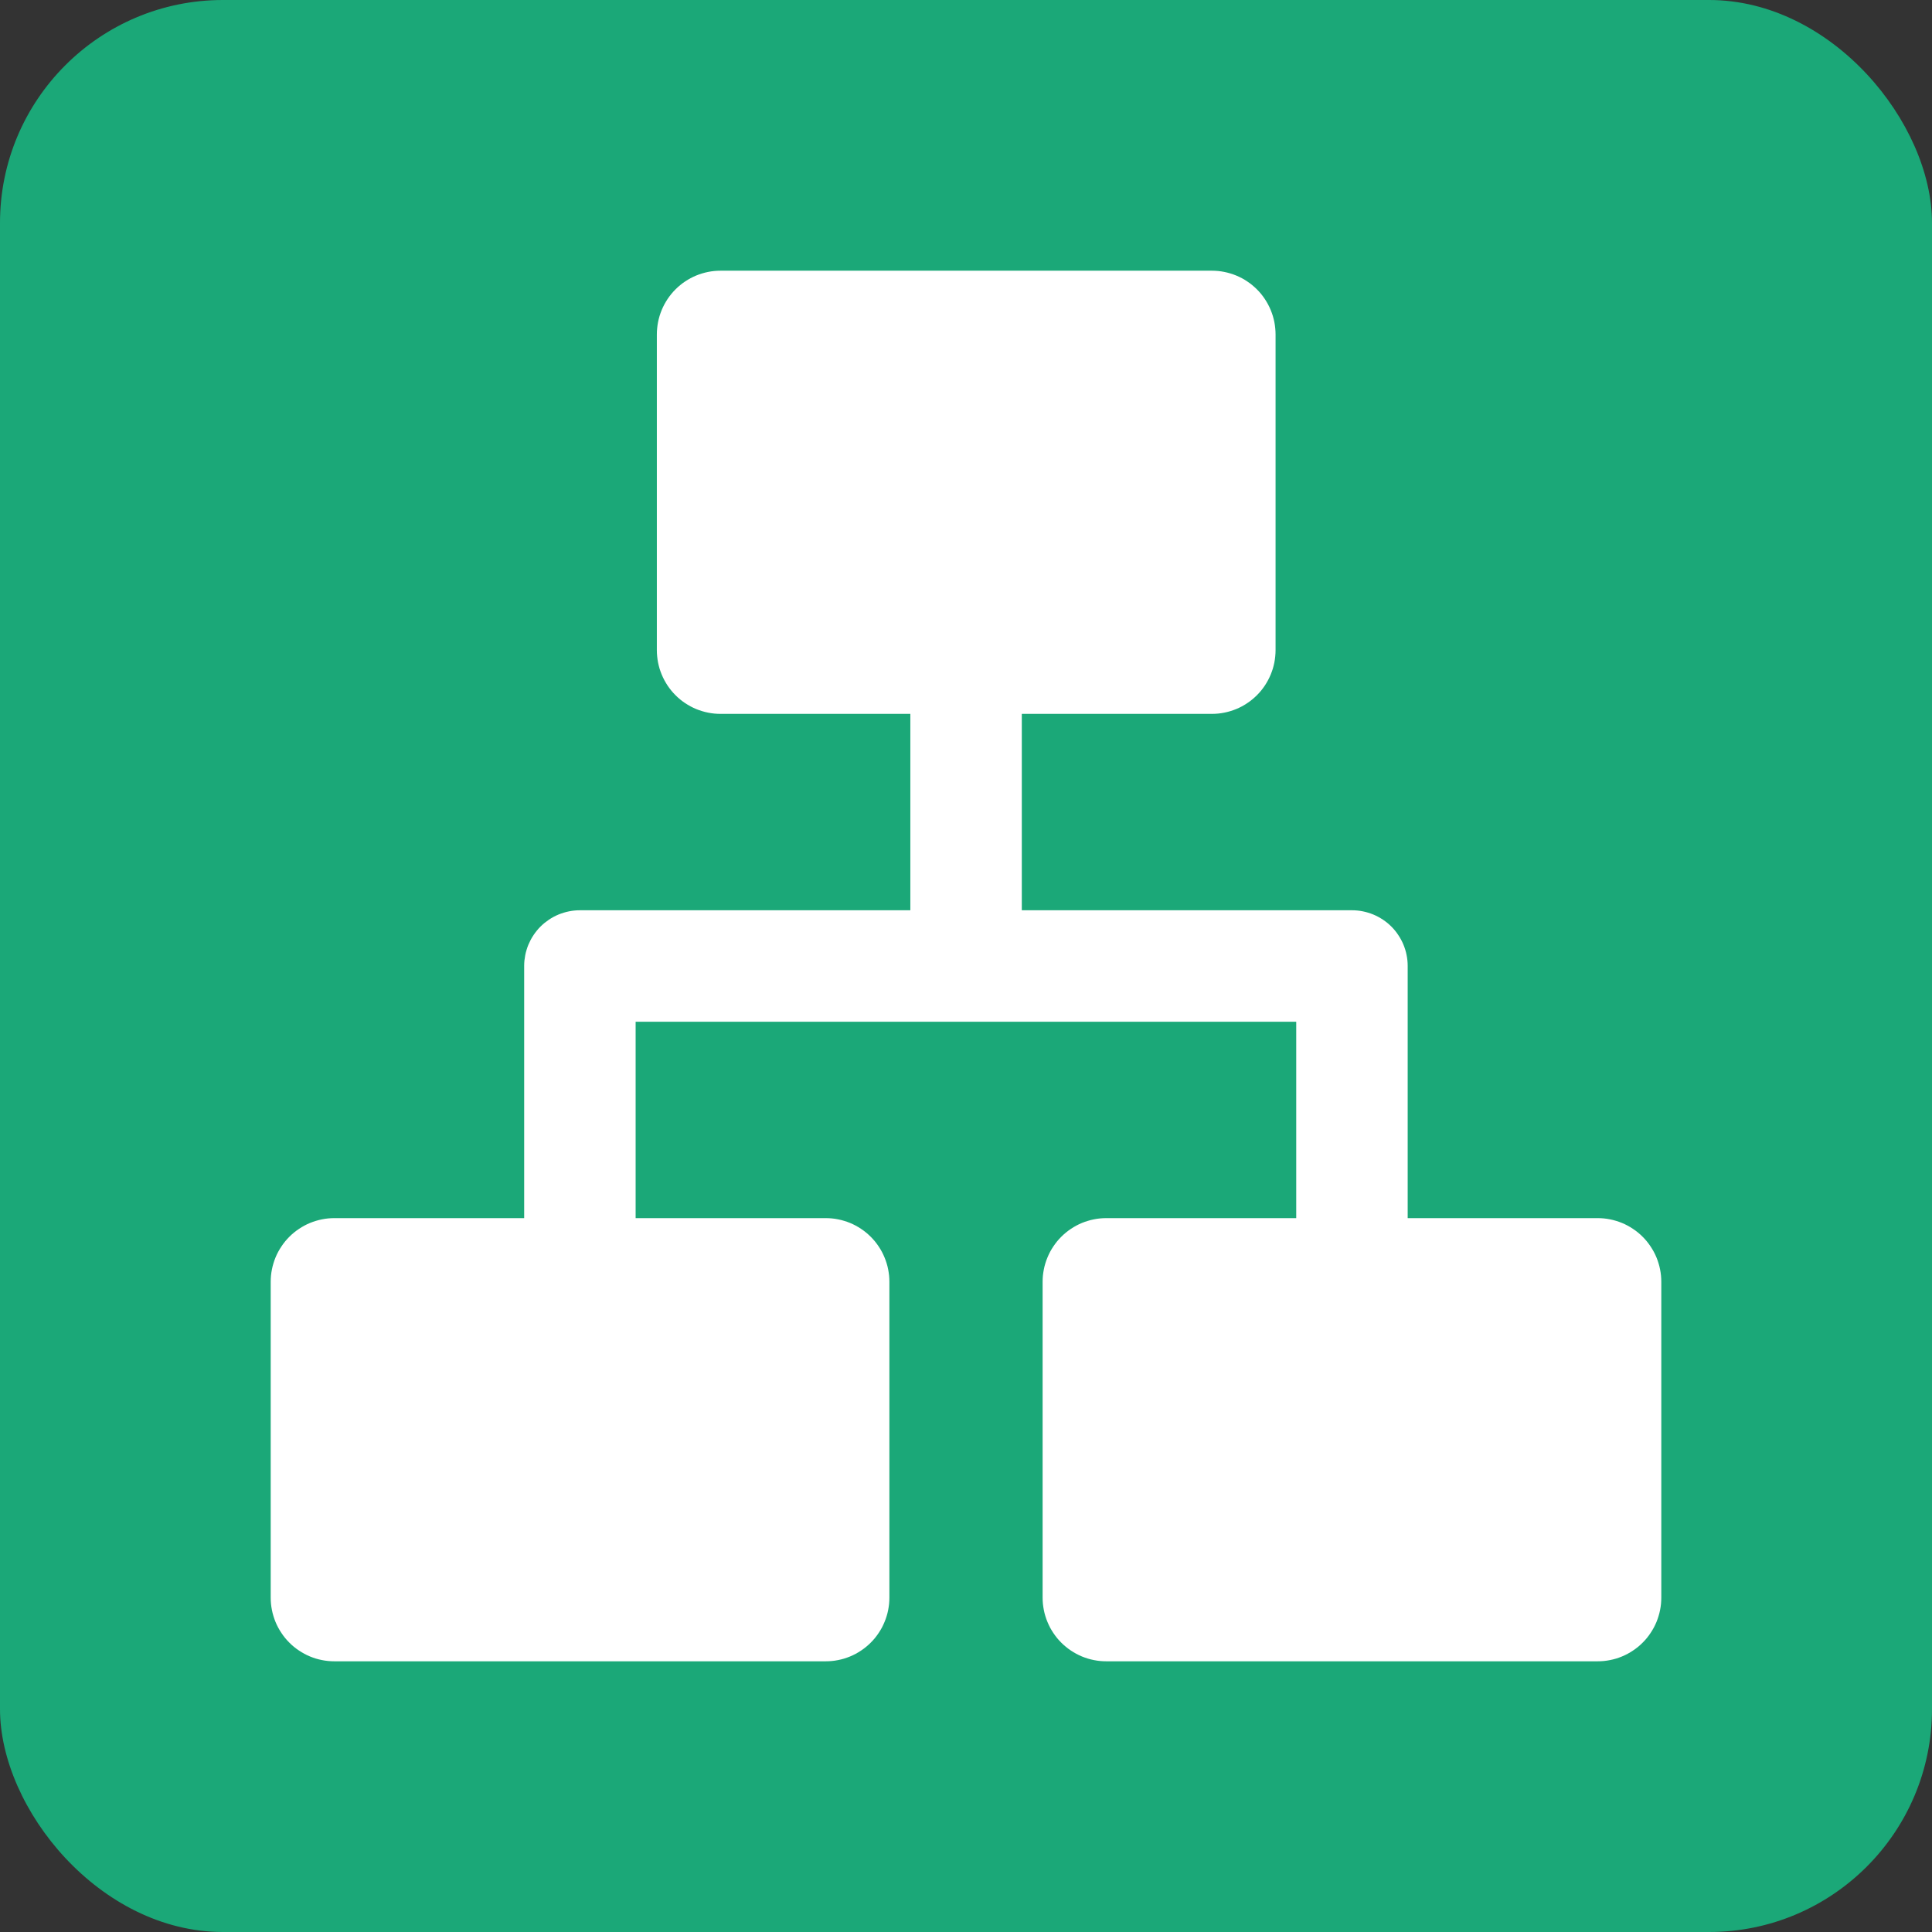 <svg xmlns="http://www.w3.org/2000/svg" xmlns:xlink="http://www.w3.org/1999/xlink" fill="none" version="1.1" width="52" height="52" viewBox="0 0 52 52"><rect x="0" y="0" width="52" height="52" fill="#333333" stroke="none"/><g><g><rect x="0" y="0" width="52" height="52" rx="6" fill="#1BA878" fill-opacity="1"/></g><g><g><path d="M24.502,18.446Q24.502,18.372,24.509,18.299Q24.516,18.225,24.531,18.153Q24.545,18.081,24.566,18.01Q24.588,17.94,24.616,17.872Q24.644,17.804,24.679,17.739Q24.714,17.674,24.755,17.612Q24.796,17.551,24.842,17.494Q24.889,17.437,24.941,17.385Q24.993,17.333,25.05,17.286Q25.107,17.24,25.168,17.199Q25.23,17.158,25.295,17.123Q25.36,17.088,25.428,17.06Q25.496,17.032,25.566,17.01Q25.637,16.989,25.709,16.975Q25.781,16.96,25.855,16.953Q25.928,16.946,26.002,16.946Q26.076,16.946,26.149,16.953Q26.222,16.96,26.294,16.975Q26.367,16.989,26.437,17.01Q26.508,17.032,26.576,17.06Q26.644,17.088,26.709,17.123Q26.774,17.158,26.835,17.199Q26.896,17.24,26.953,17.286Q27.01,17.333,27.063,17.385Q27.115,17.437,27.161,17.494Q27.208,17.551,27.249,17.612Q27.29,17.674,27.325,17.739Q27.359,17.804,27.388,17.872Q27.416,17.94,27.437,18.01Q27.459,18.081,27.473,18.153Q27.487,18.225,27.495,18.299Q27.502,18.372,27.502,18.446L27.502,25.057Q27.502,25.131,27.495,25.204Q27.487,25.277,27.473,25.35Q27.459,25.422,27.437,25.492Q27.416,25.563,27.388,25.631Q27.359,25.699,27.325,25.764Q27.29,25.829,27.249,25.89Q27.208,25.952,27.161,26.009Q27.115,26.065,27.063,26.118Q27.01,26.17,26.953,26.216Q26.896,26.263,26.835,26.304Q26.774,26.345,26.709,26.38Q26.644,26.415,26.576,26.443Q26.508,26.471,26.437,26.492Q26.367,26.514,26.294,26.528Q26.222,26.542,26.149,26.55Q26.076,26.557,26.002,26.557Q25.928,26.557,25.855,26.55Q25.781,26.542,25.709,26.528Q25.637,26.514,25.566,26.492Q25.496,26.471,25.428,26.443Q25.36,26.415,25.295,26.38Q25.23,26.345,25.168,26.304Q25.107,26.263,25.05,26.216Q24.993,26.17,24.941,26.118Q24.889,26.065,24.842,26.009Q24.796,25.952,24.755,25.89Q24.714,25.829,24.679,25.764Q24.644,25.699,24.616,25.631Q24.588,25.563,24.566,25.492Q24.545,25.422,24.531,25.35Q24.516,25.277,24.509,25.204Q24.502,25.131,24.502,25.057L24.502,18.446Z" fill-rule="evenodd" fill="#FFFFFF" fill-opacity="1"/></g><g><path d="M34.888,27.5L34.888,34.5Q34.888,34.574,34.895,34.647Q34.903,34.72,34.917,34.793Q34.931,34.865,34.953,34.935Q34.974,35.006,35.002,35.074Q35.031,35.142,35.065,35.207Q35.1,35.272,35.141,35.333Q35.182,35.395,35.229,35.452Q35.275,35.509,35.328,35.561Q35.38,35.613,35.437,35.66Q35.494,35.706,35.555,35.747Q35.616,35.788,35.681,35.823Q35.746,35.858,35.814,35.886Q35.882,35.914,35.953,35.935Q36.023,35.957,36.096,35.971Q36.168,35.986,36.241,35.993Q36.314,36,36.388,36Q36.462,36,36.535,35.993Q36.609,35.986,36.681,35.971Q36.753,35.957,36.824,35.935Q36.894,35.914,36.962,35.886Q37.03,35.858,37.095,35.823Q37.16,35.788,37.222,35.747Q37.283,35.706,37.34,35.66Q37.397,35.613,37.449,35.561Q37.501,35.509,37.548,35.452Q37.594,35.395,37.635,35.333Q37.676,35.272,37.711,35.207Q37.746,35.142,37.774,35.074Q37.802,35.006,37.824,34.935Q37.845,34.865,37.859,34.793Q37.874,34.72,37.881,34.647Q37.888,34.574,37.888,34.5L37.888,26Q37.888,25.926,37.881,25.853Q37.874,25.78,37.859,25.707Q37.845,25.635,37.824,25.565Q37.802,25.494,37.774,25.426Q37.746,25.358,37.711,25.293Q37.676,25.228,37.635,25.167Q37.594,25.105,37.548,25.048Q37.501,24.991,37.449,24.939Q37.397,24.887,37.34,24.84Q37.283,24.794,37.222,24.753Q37.16,24.712,37.095,24.677Q37.03,24.642,36.962,24.614Q36.894,24.586,36.824,24.565Q36.753,24.543,36.681,24.529Q36.609,24.514,36.535,24.507Q36.462,24.5,36.388,24.5L15.608,24.5Q15.534,24.5,15.461,24.507Q15.388,24.514,15.316,24.529Q15.243,24.543,15.173,24.565Q15.102,24.586,15.034,24.614Q14.966,24.642,14.901,24.677Q14.836,24.712,14.775,24.753Q14.714,24.794,14.657,24.84Q14.6,24.887,14.547,24.939Q14.495,24.991,14.449,25.048Q14.402,25.105,14.361,25.167Q14.32,25.228,14.285,25.293Q14.251,25.358,14.222,25.426Q14.194,25.494,14.173,25.565Q14.151,25.635,14.137,25.707Q14.123,25.78,14.115,25.853Q14.108,25.926,14.108,26L14.108,34.5Q14.108,34.574,14.115,34.647Q14.123,34.72,14.137,34.793Q14.151,34.865,14.173,34.935Q14.194,35.006,14.222,35.074Q14.251,35.142,14.285,35.207Q14.32,35.272,14.361,35.333Q14.402,35.395,14.449,35.452Q14.495,35.509,14.547,35.561Q14.6,35.613,14.657,35.66Q14.714,35.706,14.775,35.747Q14.836,35.788,14.901,35.823Q14.966,35.858,15.034,35.886Q15.102,35.914,15.173,35.935Q15.243,35.957,15.316,35.971Q15.388,35.986,15.461,35.993Q15.534,36,15.608,36Q15.682,36,15.755,35.993Q15.829,35.986,15.901,35.971Q15.973,35.957,16.044,35.935Q16.114,35.914,16.182,35.886Q16.25,35.858,16.315,35.823Q16.38,35.788,16.441,35.747Q16.503,35.706,16.56,35.66Q16.617,35.613,16.669,35.561Q16.721,35.509,16.768,35.452Q16.814,35.395,16.855,35.333Q16.896,35.272,16.931,35.207Q16.966,35.142,16.994,35.074Q17.022,35.006,17.044,34.935Q17.065,34.865,17.079,34.793Q17.094,34.72,17.101,34.647Q17.108,34.574,17.108,34.5L17.108,27.5L34.888,27.5Z" fill-rule="evenodd" fill="#FFFFFF" fill-opacity="1"/></g><g><rect x="19.394" y="9" width="13.224" height="8.5" rx="0" fill="#FFFFFF" fill-opacity="1"/><path d="M17.679,17.5L17.679,9Q17.679,8.916,17.688,8.832Q17.696,8.748,17.712,8.666Q17.729,8.583,17.753,8.502Q17.778,8.422,17.81,8.344Q17.842,8.266,17.882,8.192Q17.922,8.118,17.968,8.048Q18.015,7.978,18.069,7.912Q18.122,7.847,18.182,7.788Q18.241,7.728,18.306,7.675Q18.371,7.621,18.441,7.575Q18.511,7.528,18.586,7.488Q18.66,7.448,18.738,7.416Q18.815,7.384,18.896,7.36Q18.977,7.335,19.059,7.319Q19.142,7.302,19.226,7.294Q19.309,7.286,19.394,7.286L32.617,7.286Q32.702,7.286,32.785,7.294Q32.869,7.302,32.952,7.319Q33.034,7.335,33.115,7.36Q33.196,7.384,33.273,7.416Q33.351,7.448,33.426,7.488Q33.5,7.528,33.57,7.575Q33.64,7.621,33.705,7.675Q33.77,7.728,33.83,7.788Q33.889,7.847,33.943,7.912Q33.996,7.978,34.043,8.048Q34.09,8.118,34.129,8.192Q34.169,8.266,34.201,8.344Q34.233,8.422,34.258,8.502Q34.282,8.583,34.299,8.666Q34.315,8.748,34.323,8.832Q34.332,8.916,34.332,9L34.332,17.5Q34.332,17.584,34.323,17.668Q34.315,17.752,34.299,17.834Q34.282,17.917,34.258,17.998Q34.233,18.078,34.201,18.156Q34.169,18.234,34.129,18.308Q34.09,18.382,34.043,18.452Q33.996,18.522,33.943,18.588Q33.889,18.653,33.83,18.712Q33.77,18.772,33.705,18.825Q33.64,18.879,33.57,18.925Q33.5,18.972,33.426,19.012Q33.351,19.052,33.273,19.084Q33.196,19.116,33.115,19.14Q33.034,19.165,32.952,19.181Q32.869,19.198,32.785,19.206Q32.702,19.214,32.617,19.214L19.394,19.214Q19.309,19.214,19.226,19.206Q19.142,19.198,19.059,19.181Q18.977,19.165,18.896,19.14Q18.815,19.116,18.738,19.084Q18.66,19.052,18.586,19.012Q18.511,18.972,18.441,18.925Q18.371,18.879,18.306,18.825Q18.241,18.772,18.182,18.712Q18.122,18.653,18.069,18.588Q18.015,18.522,17.968,18.452Q17.922,18.382,17.882,18.308Q17.842,18.234,17.81,18.156Q17.778,18.078,17.753,17.998Q17.729,17.917,17.712,17.834Q17.696,17.752,17.688,17.668Q17.679,17.584,17.679,17.5ZM21.108,10.714L21.108,15.786L30.903,15.786L30.903,10.714L21.108,10.714Z" fill="#FFFFFF" fill-opacity="1"/></g><g><rect x="9" y="34.5" width="13.224" height="8.5" rx="0" fill="#FFFFFF" fill-opacity="1"/><path d="M7.286,43L7.286,34.5Q7.286,34.416,7.294,34.332Q7.302,34.248,7.319,34.166Q7.335,34.083,7.36,34.002Q7.384,33.922,7.416,33.844Q7.448,33.766,7.488,33.692Q7.528,33.618,7.575,33.548Q7.621,33.478,7.675,33.412Q7.728,33.347,7.788,33.288Q7.847,33.228,7.912,33.175Q7.978,33.121,8.048,33.075Q8.118,33.028,8.192,32.988Q8.266,32.948,8.344,32.916Q8.422,32.884,8.502,32.86Q8.583,32.835,8.666,32.819Q8.748,32.802,8.832,32.794Q8.916,32.786,9,32.786L22.224,32.786Q22.308,32.786,22.392,32.794Q22.476,32.802,22.558,32.819Q22.641,32.835,22.721,32.86Q22.802,32.884,22.88,32.916Q22.957,32.948,23.032,32.988Q23.106,33.028,23.176,33.075Q23.246,33.121,23.311,33.175Q23.376,33.228,23.436,33.288Q23.495,33.347,23.549,33.412Q23.602,33.478,23.649,33.548Q23.696,33.618,23.736,33.692Q23.775,33.766,23.807,33.844Q23.84,33.922,23.864,34.002Q23.889,34.083,23.905,34.166Q23.921,34.248,23.93,34.332Q23.938,34.416,23.938,34.5L23.938,43Q23.938,43.084,23.93,43.168Q23.921,43.252,23.905,43.334Q23.889,43.417,23.864,43.498Q23.84,43.578,23.807,43.656Q23.775,43.734,23.736,43.808Q23.696,43.882,23.649,43.952Q23.602,44.022,23.549,44.088Q23.495,44.153,23.436,44.212Q23.376,44.272,23.311,44.325Q23.246,44.379,23.176,44.425Q23.106,44.472,23.032,44.512Q22.957,44.552,22.88,44.584Q22.802,44.616,22.721,44.641Q22.641,44.665,22.558,44.681Q22.476,44.698,22.392,44.706Q22.308,44.714,22.224,44.714L9,44.714Q8.916,44.714,8.832,44.706Q8.748,44.698,8.666,44.681Q8.583,44.665,8.502,44.641Q8.422,44.616,8.344,44.584Q8.266,44.552,8.192,44.512Q8.118,44.472,8.048,44.425Q7.978,44.379,7.912,44.325Q7.847,44.272,7.788,44.212Q7.728,44.153,7.675,44.088Q7.621,44.022,7.575,43.952Q7.528,43.882,7.488,43.808Q7.448,43.734,7.416,43.656Q7.384,43.578,7.36,43.498Q7.335,43.417,7.319,43.334Q7.302,43.252,7.294,43.168Q7.286,43.084,7.286,43ZM10.714,36.214L10.714,41.286L20.509,41.286L20.509,36.214L10.714,36.214Z" fill="#FFFFFF" fill-opacity="1"/></g><g><rect x="29.776" y="34.5" width="13.224" height="8.5" rx="0" fill="#FFFFFF" fill-opacity="1"/><path d="M28.062,43L28.062,34.5Q28.062,34.416,28.07,34.332Q28.079,34.248,28.095,34.166Q28.111,34.083,28.136,34.002Q28.16,33.922,28.193,33.844Q28.225,33.766,28.264,33.692Q28.304,33.618,28.351,33.548Q28.398,33.478,28.451,33.412Q28.505,33.347,28.564,33.288Q28.624,33.228,28.689,33.175Q28.754,33.121,28.824,33.075Q28.894,33.028,28.968,32.988Q29.043,32.948,29.12,32.916Q29.198,32.884,29.279,32.86Q29.359,32.835,29.442,32.819Q29.525,32.802,29.608,32.794Q29.692,32.786,29.776,32.786L43,32.786Q43.084,32.786,43.168,32.794Q43.252,32.802,43.334,32.819Q43.417,32.835,43.498,32.86Q43.578,32.884,43.656,32.916Q43.734,32.948,43.808,32.988Q43.882,33.028,43.952,33.075Q44.022,33.121,44.088,33.175Q44.153,33.228,44.212,33.288Q44.272,33.347,44.325,33.412Q44.379,33.478,44.425,33.548Q44.472,33.618,44.512,33.692Q44.552,33.766,44.584,33.844Q44.616,33.922,44.64,34.002Q44.665,34.083,44.681,34.166Q44.698,34.248,44.706,34.332Q44.714,34.416,44.714,34.5L44.714,43Q44.714,43.084,44.706,43.168Q44.698,43.252,44.681,43.334Q44.665,43.417,44.64,43.498Q44.616,43.578,44.584,43.656Q44.552,43.734,44.512,43.808Q44.472,43.882,44.425,43.952Q44.379,44.022,44.325,44.088Q44.272,44.153,44.212,44.212Q44.153,44.272,44.088,44.325Q44.022,44.379,43.952,44.425Q43.882,44.472,43.808,44.512Q43.734,44.552,43.656,44.584Q43.578,44.616,43.498,44.641Q43.417,44.665,43.334,44.681Q43.252,44.698,43.168,44.706Q43.084,44.714,43,44.714L29.776,44.714Q29.692,44.714,29.608,44.706Q29.525,44.698,29.442,44.681Q29.359,44.665,29.279,44.641Q29.198,44.616,29.12,44.584Q29.043,44.552,28.968,44.512Q28.894,44.472,28.824,44.425Q28.754,44.379,28.689,44.325Q28.624,44.272,28.564,44.212Q28.505,44.153,28.451,44.088Q28.398,44.022,28.351,43.952Q28.304,43.882,28.264,43.808Q28.225,43.734,28.193,43.656Q28.16,43.578,28.136,43.498Q28.111,43.417,28.095,43.334Q28.079,43.252,28.07,43.168Q28.062,43.084,28.062,43ZM31.491,36.214L31.491,41.286L41.286,41.286L41.286,36.214L31.491,36.214Z" fill="#FFFFFF" fill-opacity="1"/></g></g></g></svg>